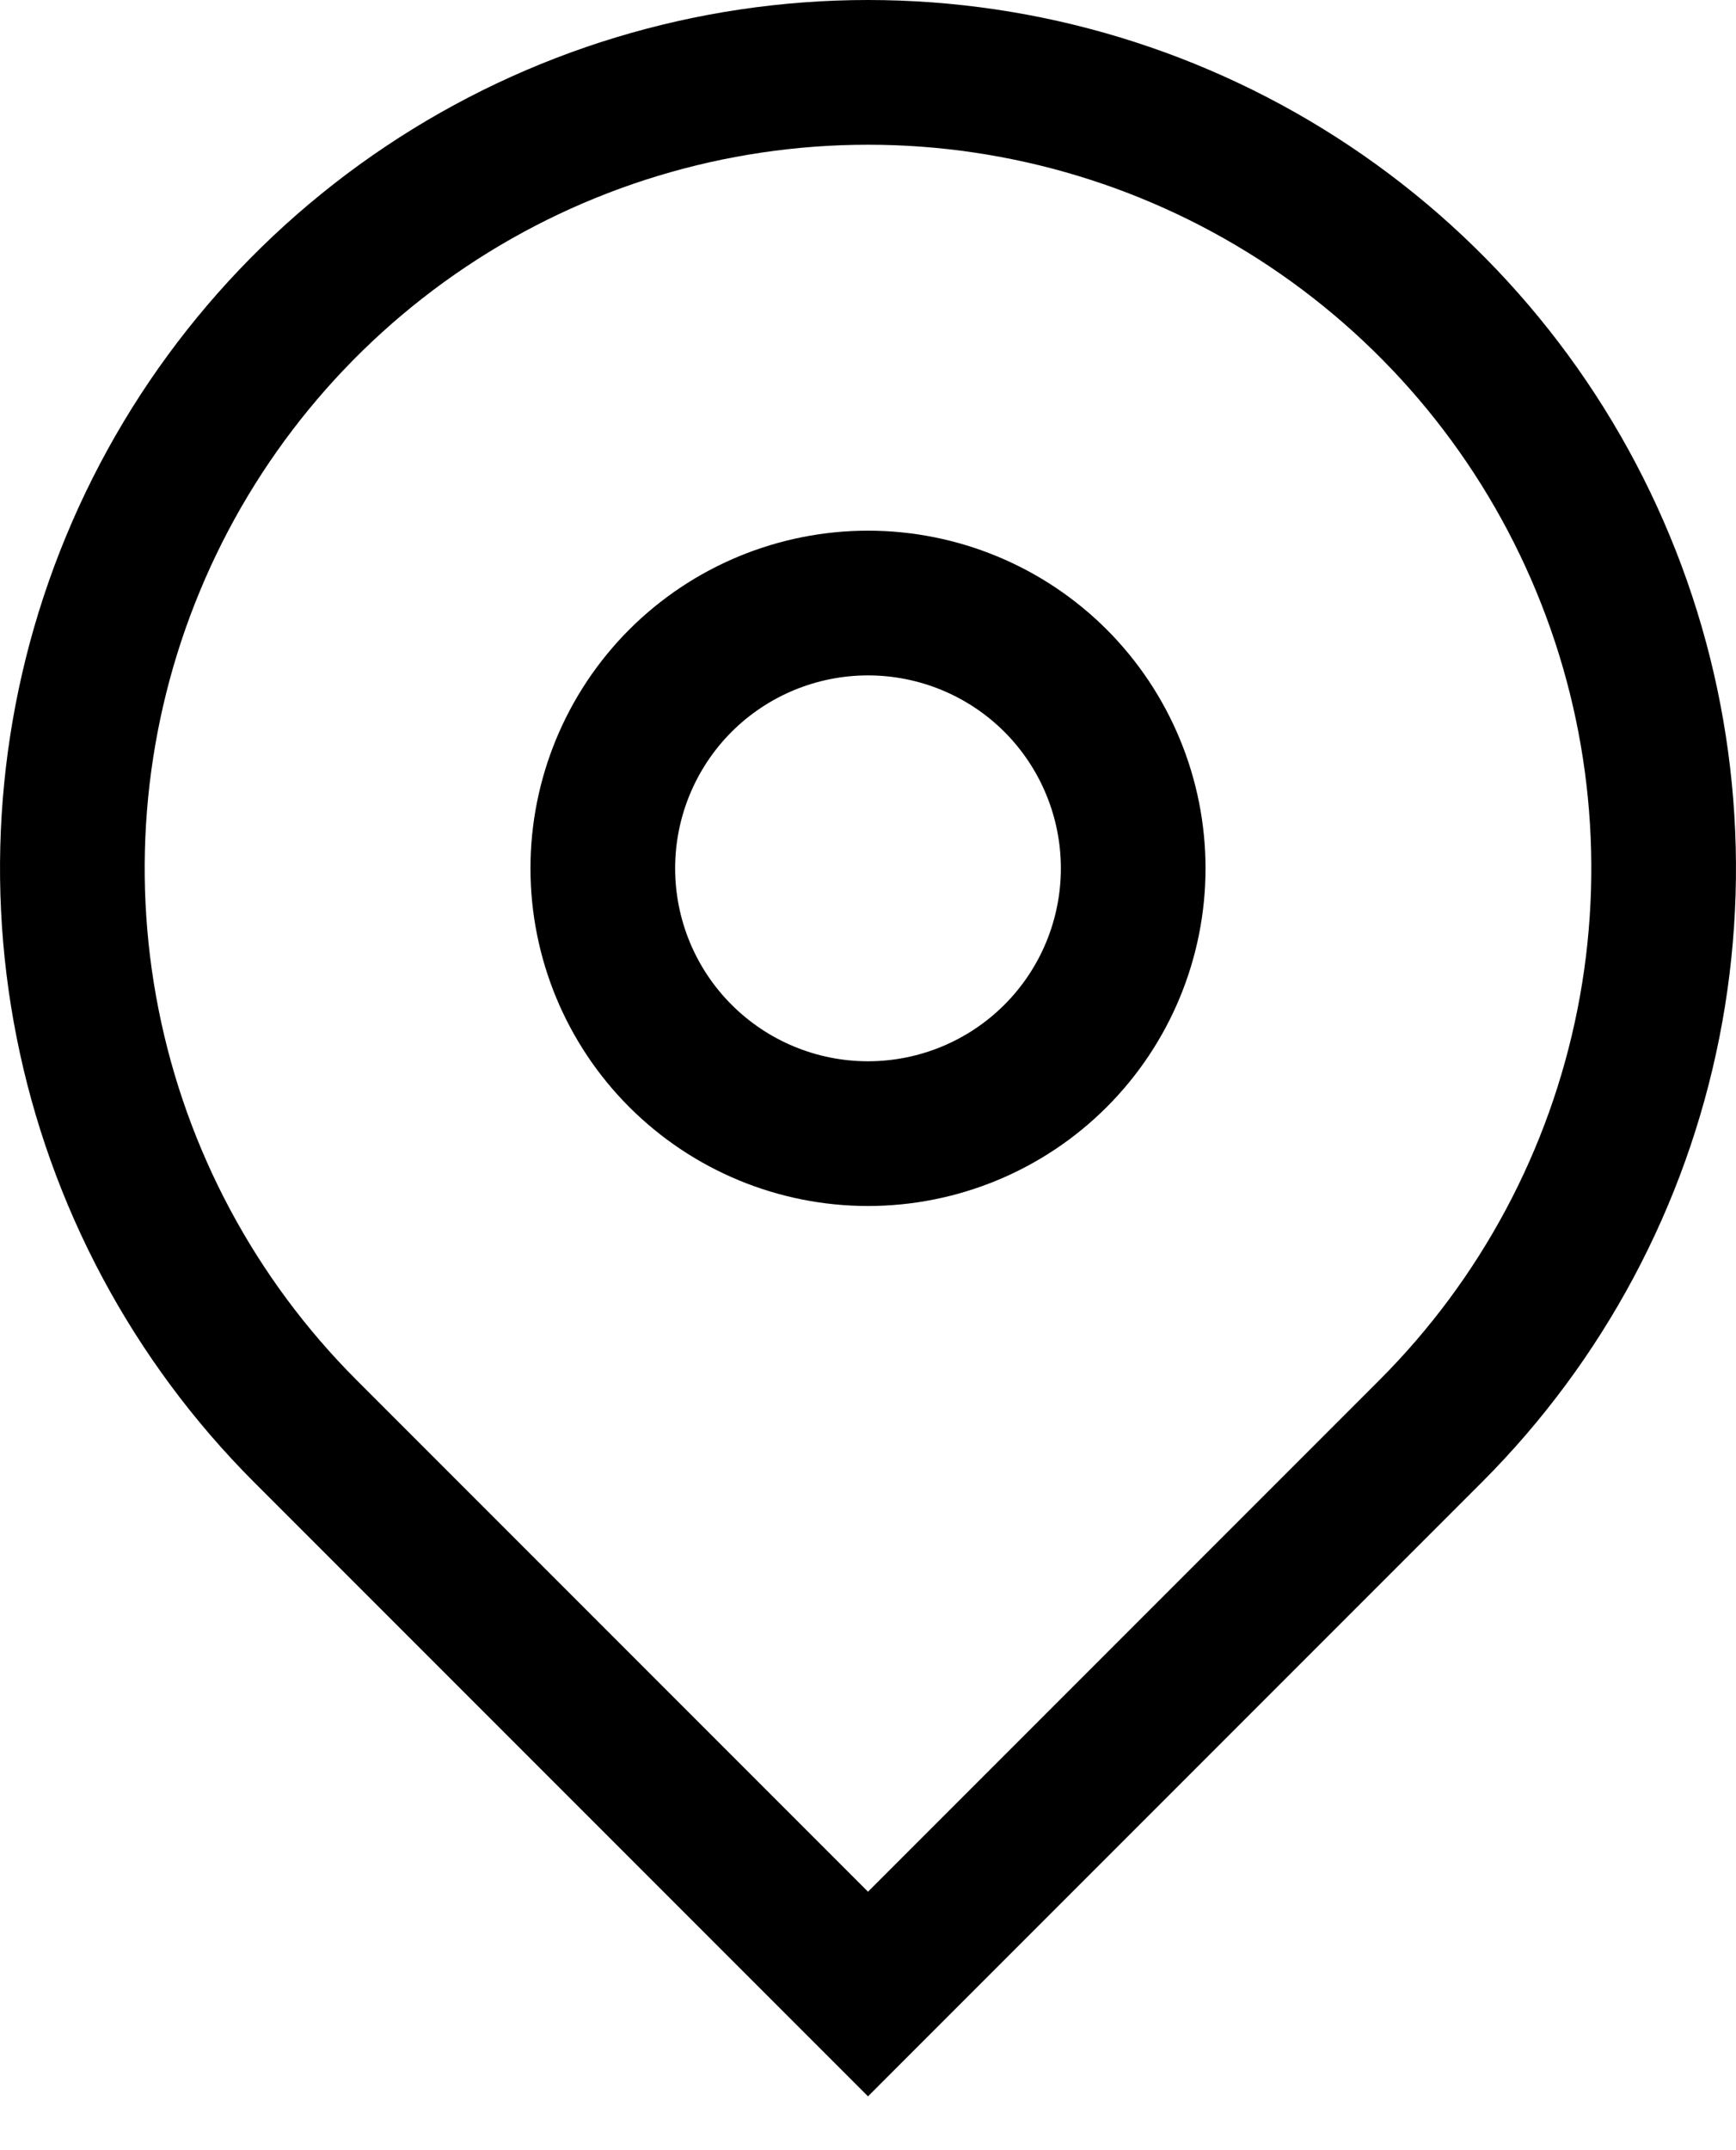 <svg width="21" height="26" viewBox="0 0 21 26" fill="none" xmlns="http://www.w3.org/2000/svg">
<path d="M17.306 17.306L10.5 24.112L3.694 17.306C2.348 15.96 1.431 14.245 1.06 12.378C0.689 10.511 0.879 8.575 1.608 6.817C2.336 5.058 3.57 3.555 5.153 2.497C6.735 1.439 8.596 0.875 10.5 0.875C12.404 0.875 14.264 1.439 15.847 2.497C17.43 3.555 18.664 5.058 19.392 6.817C20.121 8.575 20.311 10.511 19.94 12.378C19.569 14.245 18.652 15.96 17.306 17.306ZM10.5 13.708C11.351 13.708 12.167 13.37 12.769 12.768C13.37 12.167 13.708 11.351 13.708 10.5C13.708 9.649 13.37 8.833 12.769 8.231C12.167 7.63 11.351 7.292 10.5 7.292C9.649 7.292 8.833 7.63 8.231 8.231C7.63 8.833 7.292 9.649 7.292 10.5C7.292 11.351 7.63 12.167 8.231 12.768C8.833 13.37 9.649 13.708 10.5 13.708Z" stroke="black" stroke-width="1.75"/>
</svg>
